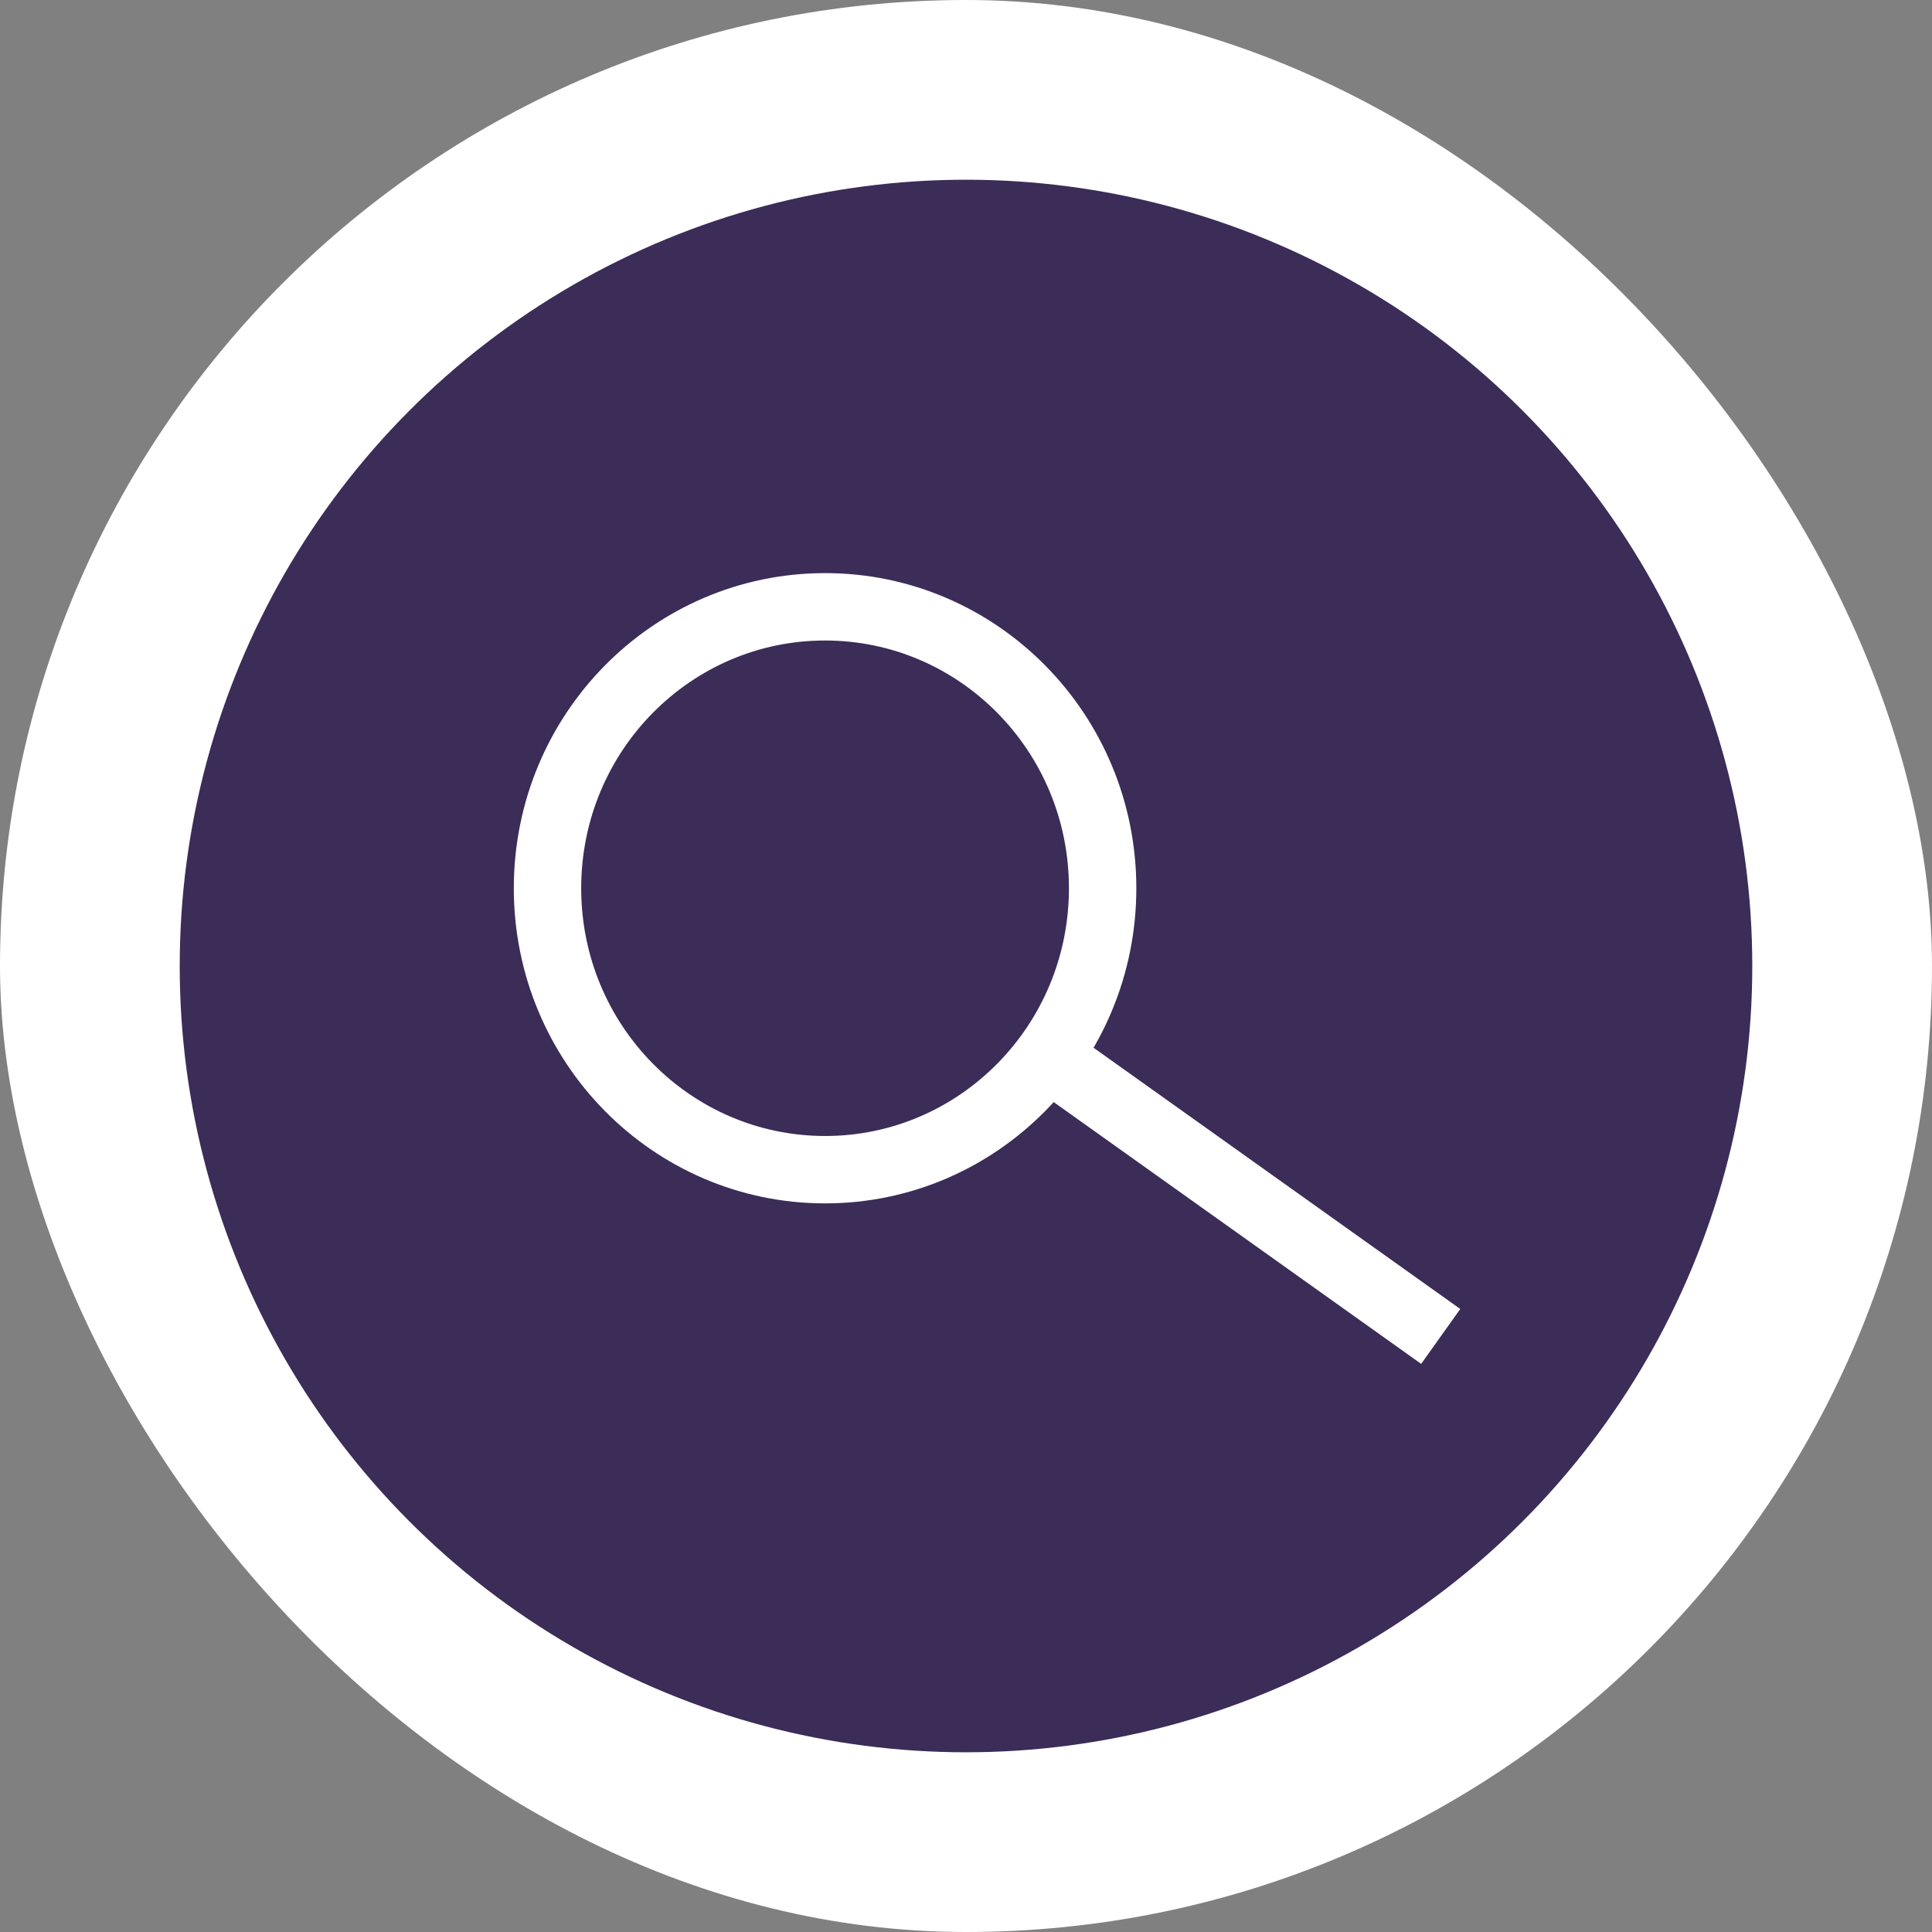 <svg width="86" height="86" viewBox="0 0 86 86" fill="none" xmlns="http://www.w3.org/2000/svg">
<rect x="0" y="0" width="86" height="86" fill="#808080" stroke="none"/>
<rect width="86" height="86" rx="43" fill="white"/>
<circle cx="43" cy="43" r="35" fill="#3B2C58"/>
<path d="M36.727 27.011C43.533 27.011 49.082 32.602 49.082 39.538C49.082 46.475 43.533 52.067 36.727 52.067C29.92 52.066 24.371 46.475 24.371 39.538C24.371 32.602 29.92 27.011 36.727 27.011Z" stroke="white" stroke-width="3"/>
<path d="M47.504 47.644L64.131 59.489" stroke="white" stroke-width="3"/>
</svg>
